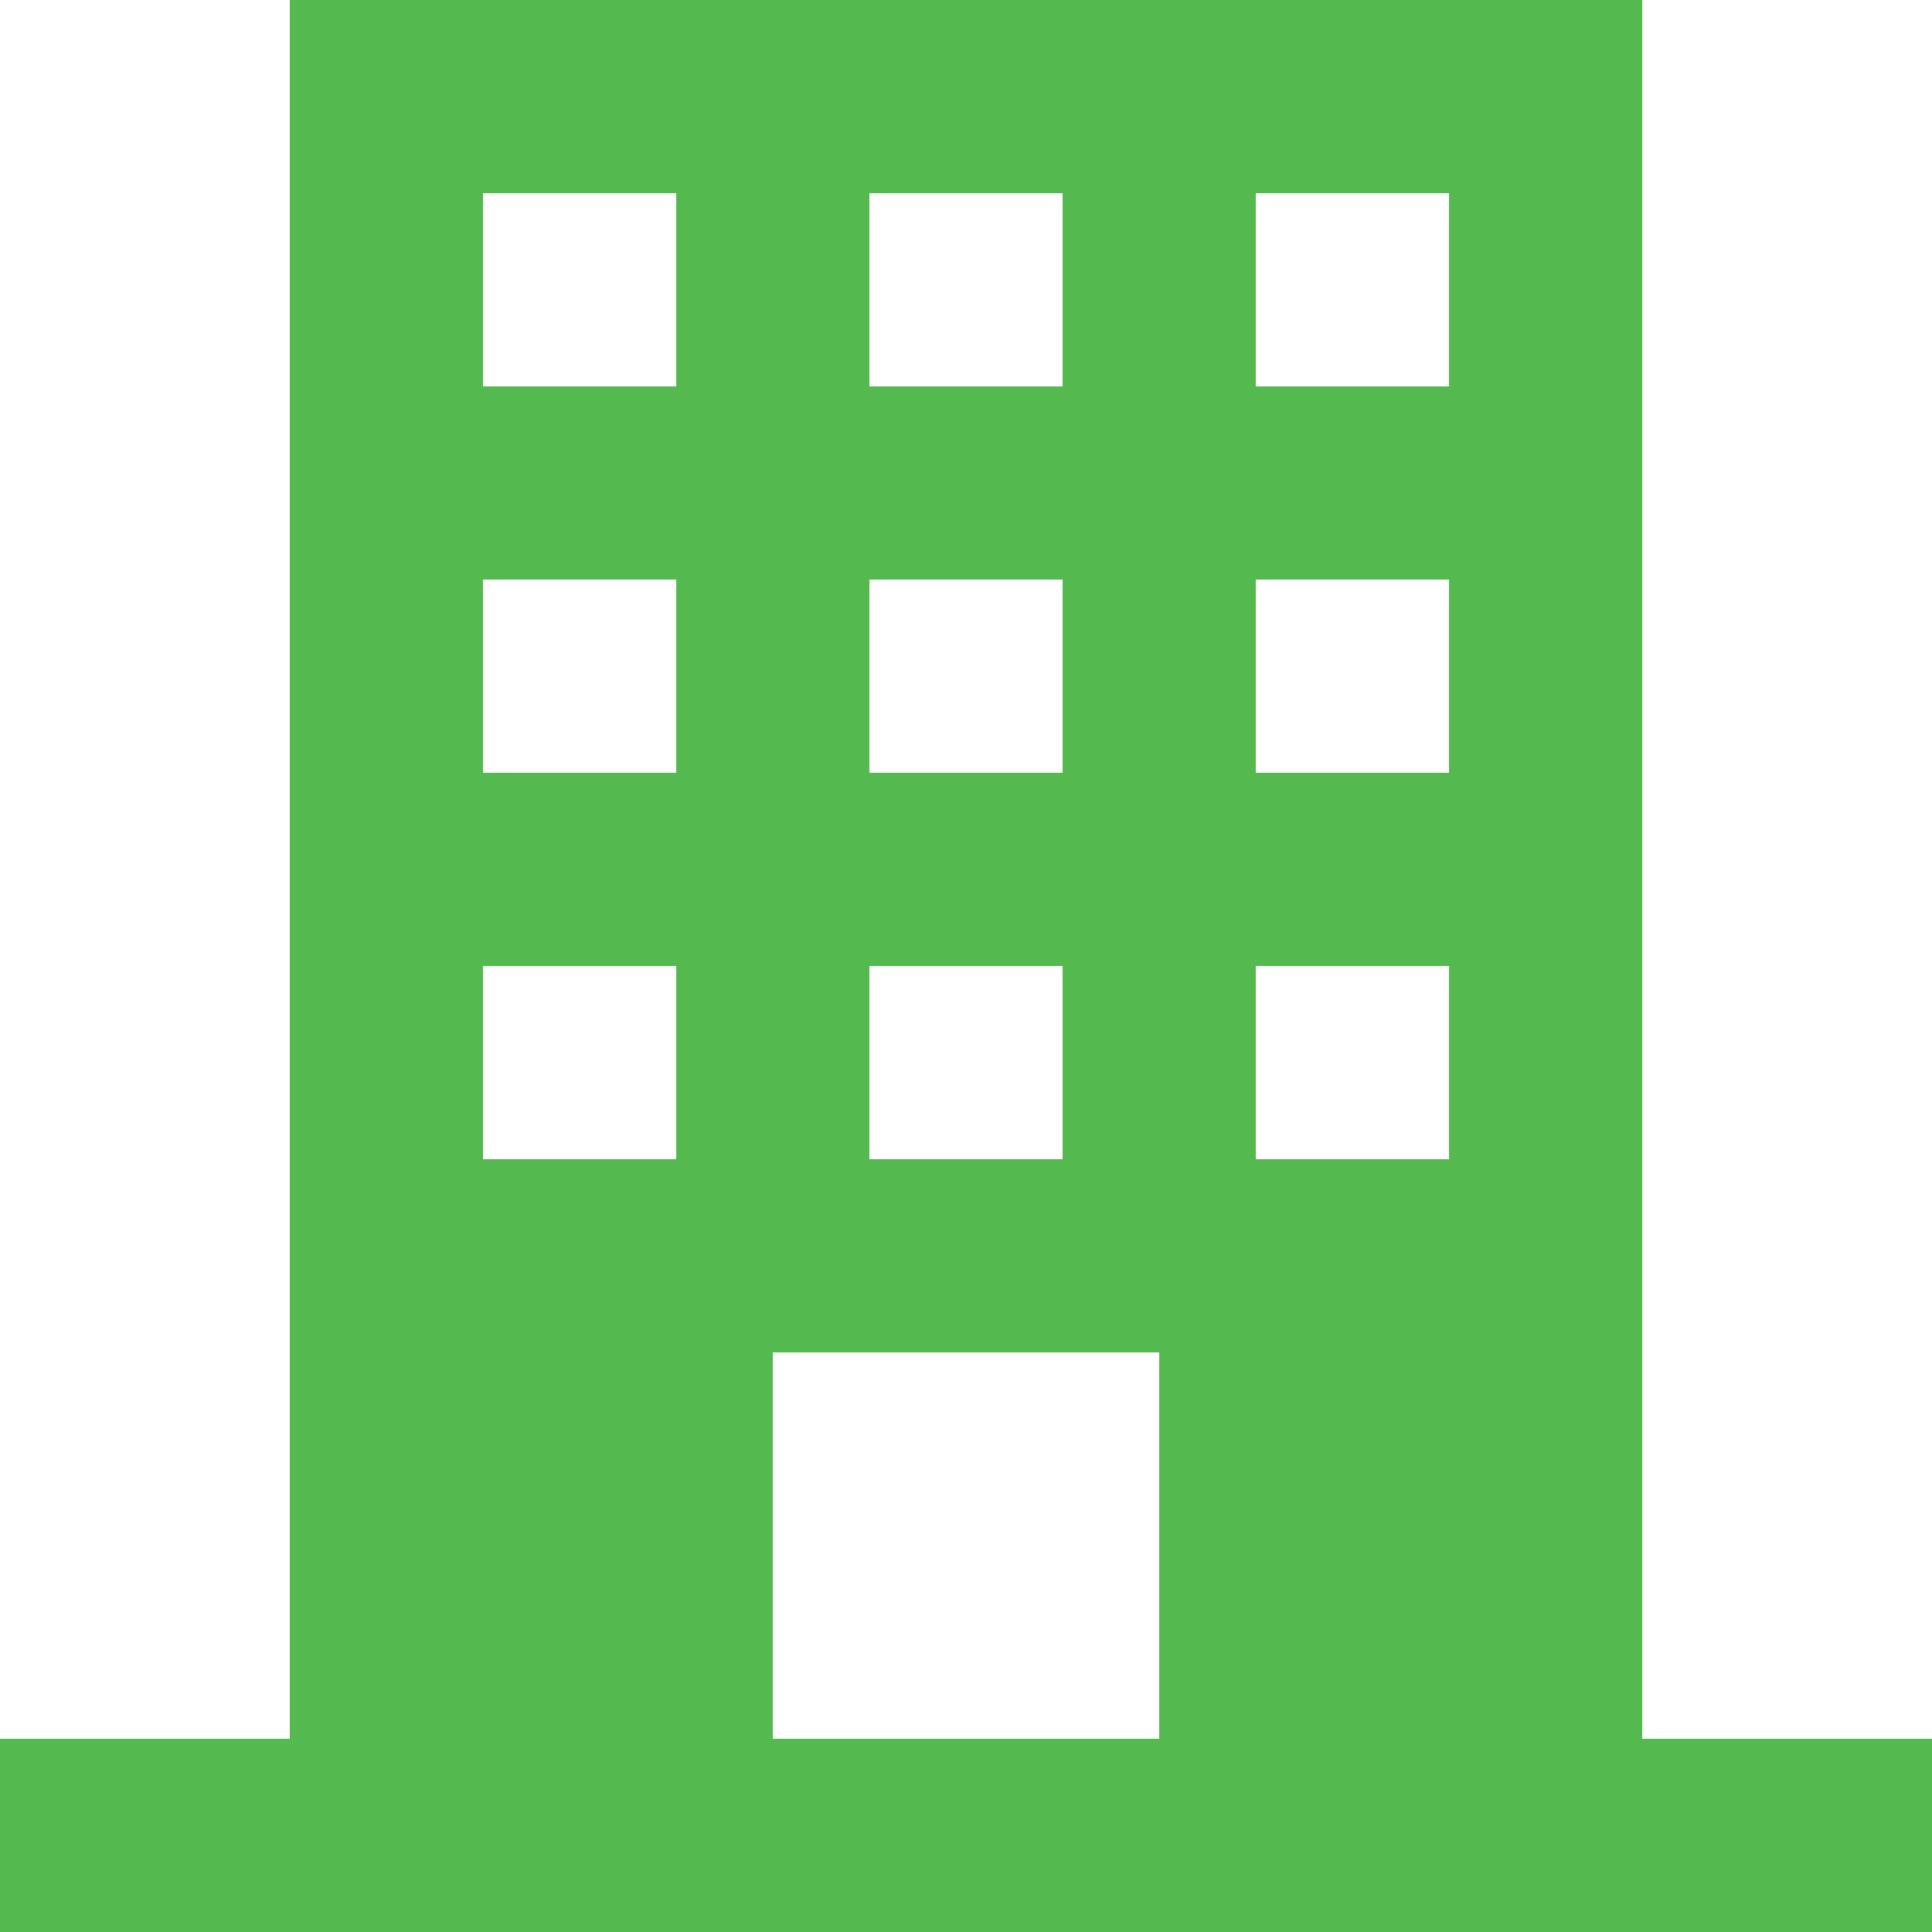 <svg xmlns="http://www.w3.org/2000/svg" xmlns:xlink="http://www.w3.org/1999/xlink" width="512" height="512" x="0" y="0" viewBox="0 0 426.667 426.667" style="enable-background:new 0 0 512 512" xml:space="preserve" class=""><g><path d="M362.667 384V0H64v384H0v42.667h426.667V384h-64zM192 42.667h42.667v42.667H192V42.667zM192 128h42.667v42.667H192V128zm0 85.333h42.667V256H192v-42.667zM149.333 256h-42.667v-42.667h42.667V256zm0-85.333h-42.667V128h42.667v42.667zm0-85.334h-42.667V42.667h42.667v42.666zM256 384h-85.333v-85.333H256V384zm64-128h-42.667v-42.667H320V256zm0-85.333h-42.667V128H320v42.667zm0-85.334h-42.667V42.667H320v42.666z" fill="#54b94e" opacity="1" data-original="#000000" class=""></path></g></svg>